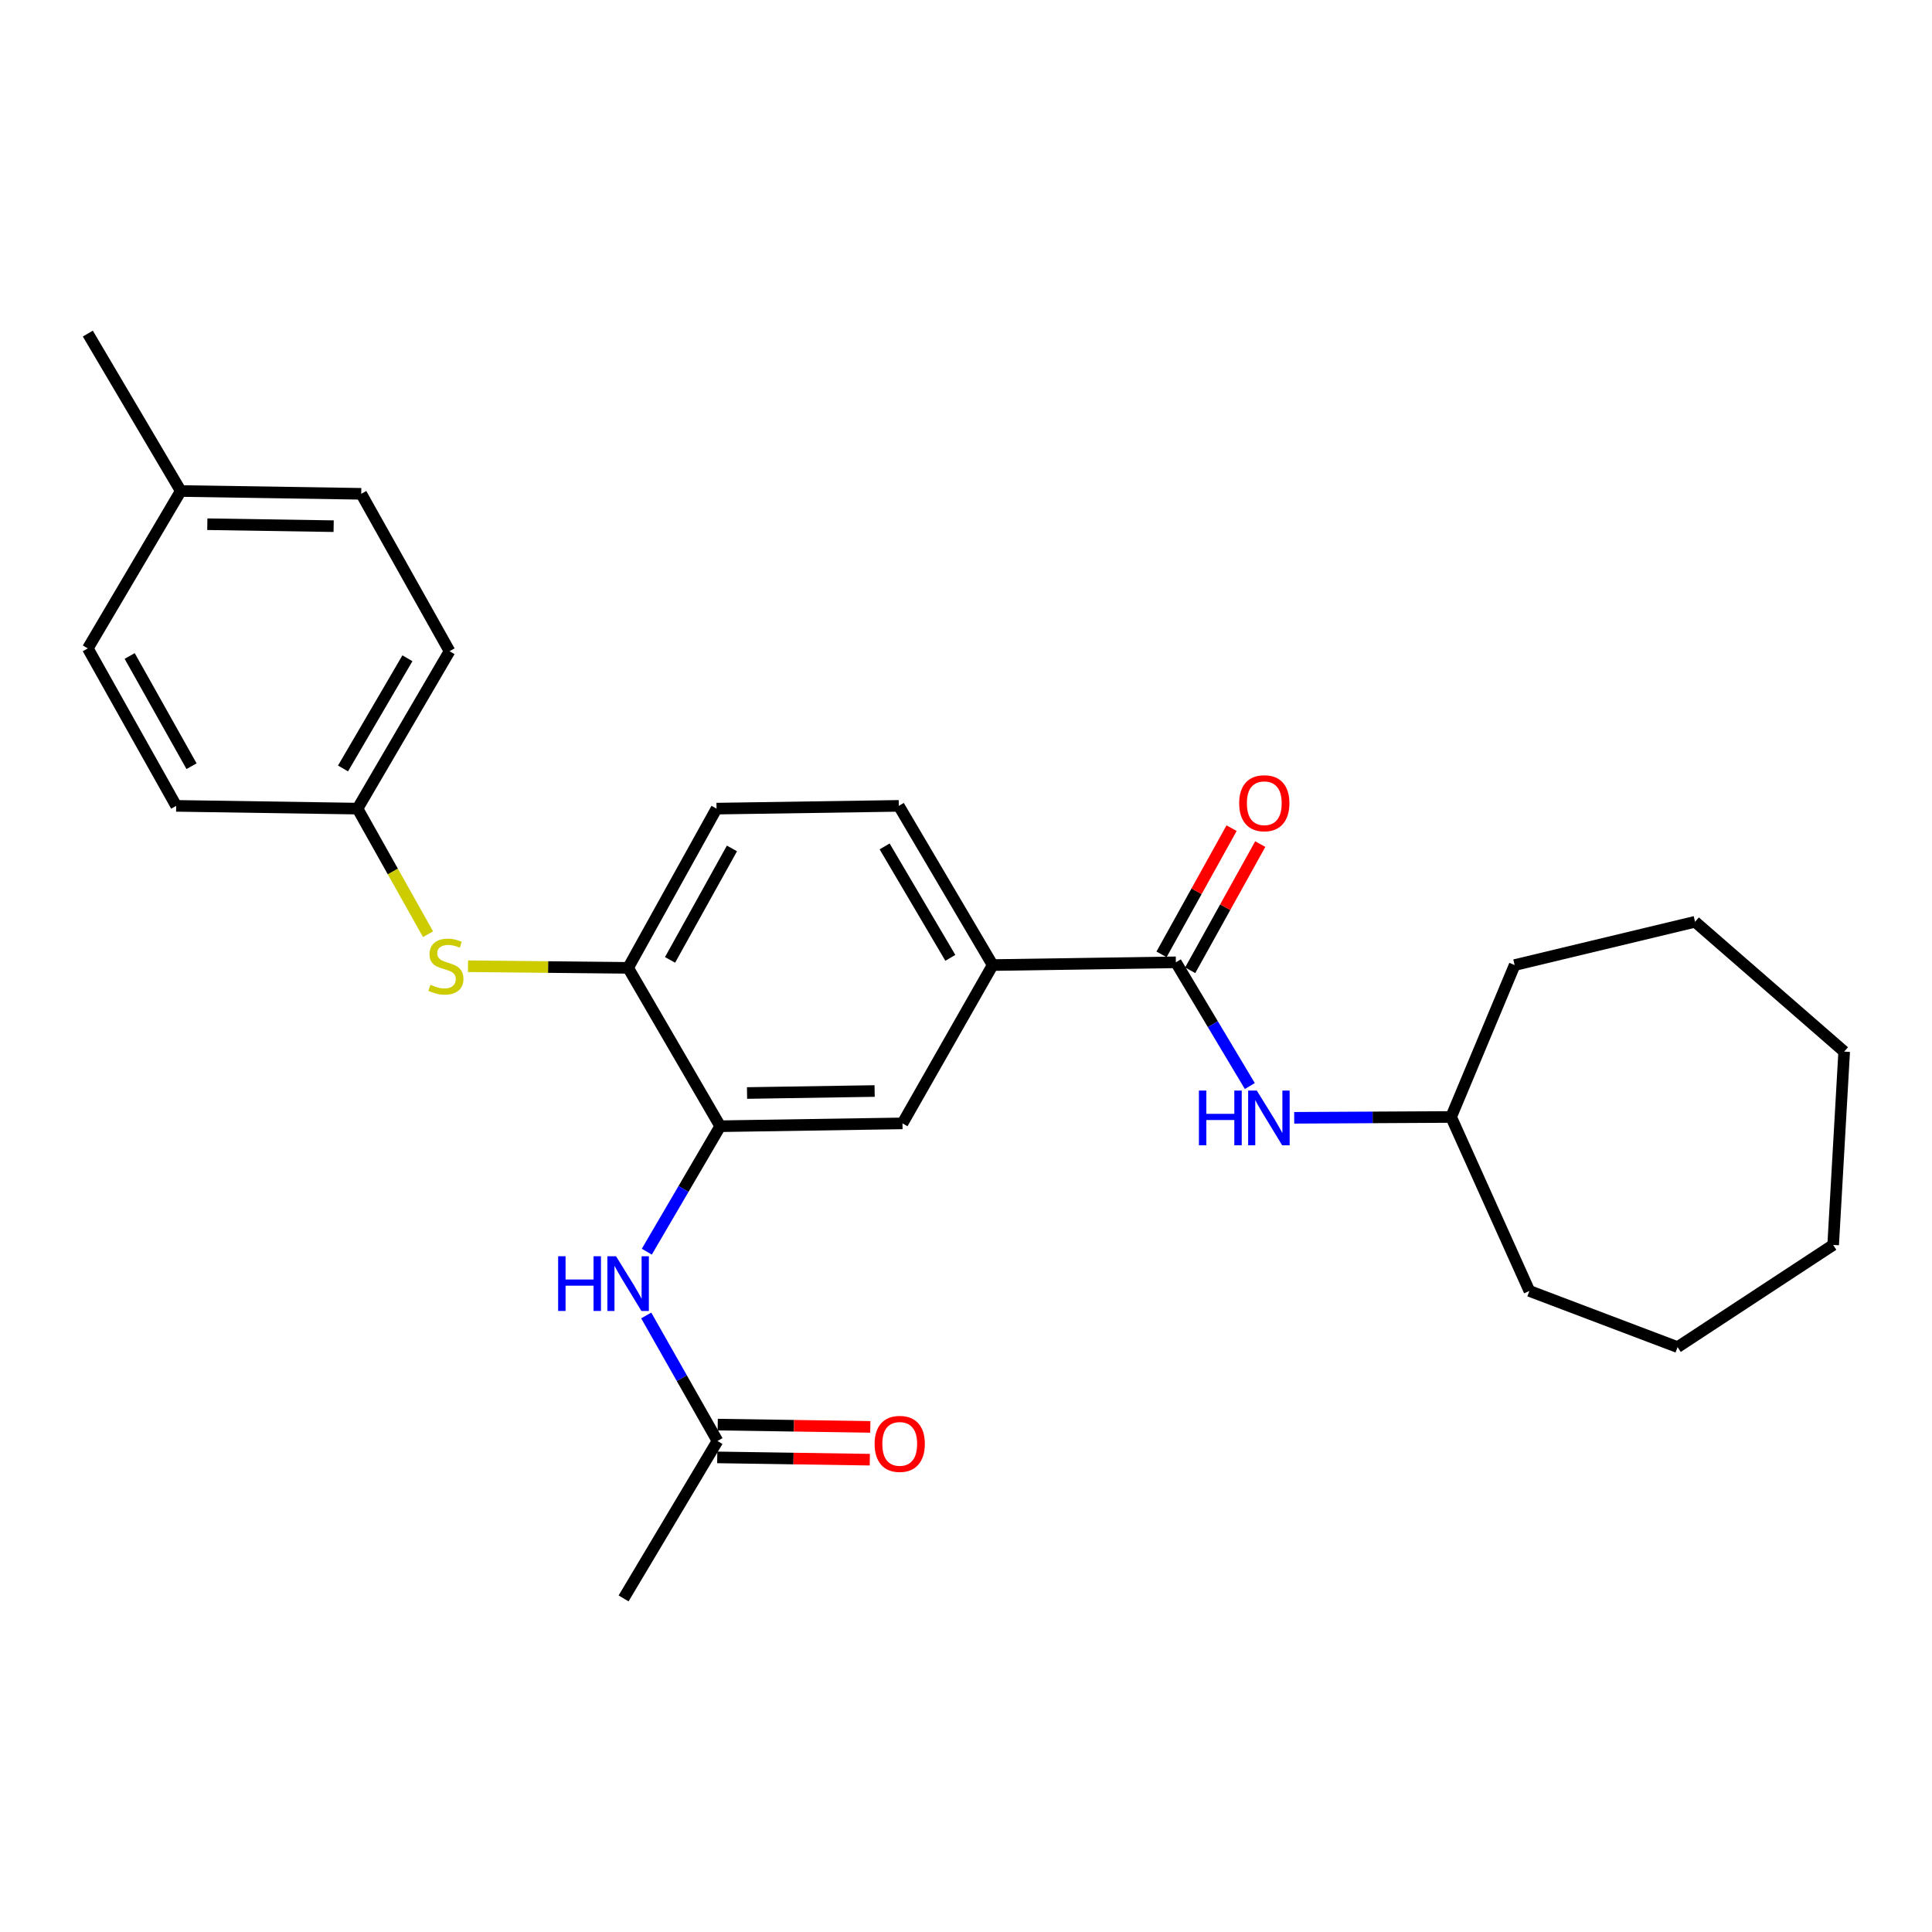 <?xml version='1.0' encoding='iso-8859-1'?>
<svg version='1.1' baseProfile='full'
              xmlns='http://www.w3.org/2000/svg'
                      xmlns:rdkit='http://www.rdkit.org/xml'
                      xmlns:xlink='http://www.w3.org/1999/xlink'
                  xml:space='preserve'
width='1000px' height='1000px' viewBox='0 0 1000 1000'>
<!-- END OF HEADER -->
<rect style='opacity:1.0;fill:#FFFFFF;stroke:none' width='1000' height='1000' x='0' y='0'> </rect>
<path class='bond-2' d='M 608.625,498.095 L 513.804,499.519' style='fill:none;fill-rule:evenodd;stroke:#000000;stroke-width:6px;stroke-linecap:butt;stroke-linejoin:miter;stroke-opacity:1' />
<path class='bond-4' d='M 608.625,498.095 L 627.768,530.115' style='fill:none;fill-rule:evenodd;stroke:#000000;stroke-width:6px;stroke-linecap:butt;stroke-linejoin:miter;stroke-opacity:1' />
<path class='bond-4' d='M 627.768,530.115 L 646.911,562.134' style='fill:none;fill-rule:evenodd;stroke:#0000FF;stroke-width:6px;stroke-linecap:butt;stroke-linejoin:miter;stroke-opacity:1' />
<path class='bond-8' d='M 616.044,502.215 L 634.177,469.558' style='fill:none;fill-rule:evenodd;stroke:#000000;stroke-width:6px;stroke-linecap:butt;stroke-linejoin:miter;stroke-opacity:1' />
<path class='bond-8' d='M 634.177,469.558 L 652.309,436.902' style='fill:none;fill-rule:evenodd;stroke:#FF0000;stroke-width:6px;stroke-linecap:butt;stroke-linejoin:miter;stroke-opacity:1' />
<path class='bond-8' d='M 601.205,493.976 L 619.338,461.319' style='fill:none;fill-rule:evenodd;stroke:#000000;stroke-width:6px;stroke-linecap:butt;stroke-linejoin:miter;stroke-opacity:1' />
<path class='bond-8' d='M 619.338,461.319 L 637.471,428.663' style='fill:none;fill-rule:evenodd;stroke:#FF0000;stroke-width:6px;stroke-linecap:butt;stroke-linejoin:miter;stroke-opacity:1' />
<path class='bond-0' d='M 372.781,582.93 L 467.12,581.459' style='fill:none;fill-rule:evenodd;stroke:#000000;stroke-width:6px;stroke-linecap:butt;stroke-linejoin:miter;stroke-opacity:1' />
<path class='bond-0' d='M 386.667,565.739 L 452.705,564.709' style='fill:none;fill-rule:evenodd;stroke:#000000;stroke-width:6px;stroke-linecap:butt;stroke-linejoin:miter;stroke-opacity:1' />
<path class='bond-1' d='M 372.781,582.93 L 353.782,615.4' style='fill:none;fill-rule:evenodd;stroke:#000000;stroke-width:6px;stroke-linecap:butt;stroke-linejoin:miter;stroke-opacity:1' />
<path class='bond-1' d='M 353.782,615.4 L 334.782,647.87' style='fill:none;fill-rule:evenodd;stroke:#0000FF;stroke-width:6px;stroke-linecap:butt;stroke-linejoin:miter;stroke-opacity:1' />
<path class='bond-27' d='M 372.781,582.93 L 325.116,500.962' style='fill:none;fill-rule:evenodd;stroke:#000000;stroke-width:6px;stroke-linecap:butt;stroke-linejoin:miter;stroke-opacity:1' />
<path class='bond-7' d='M 334.484,680.891 L 352.925,713.374' style='fill:none;fill-rule:evenodd;stroke:#0000FF;stroke-width:6px;stroke-linecap:butt;stroke-linejoin:miter;stroke-opacity:1' />
<path class='bond-7' d='M 352.925,713.374 L 371.366,745.858' style='fill:none;fill-rule:evenodd;stroke:#000000;stroke-width:6px;stroke-linecap:butt;stroke-linejoin:miter;stroke-opacity:1' />
<path class='bond-5' d='M 513.804,499.519 L 467.12,581.459' style='fill:none;fill-rule:evenodd;stroke:#000000;stroke-width:6px;stroke-linecap:butt;stroke-linejoin:miter;stroke-opacity:1' />
<path class='bond-9' d='M 513.804,499.519 L 465.216,417.117' style='fill:none;fill-rule:evenodd;stroke:#000000;stroke-width:6px;stroke-linecap:butt;stroke-linejoin:miter;stroke-opacity:1' />
<path class='bond-9' d='M 491.896,495.78 L 457.884,438.098' style='fill:none;fill-rule:evenodd;stroke:#000000;stroke-width:6px;stroke-linecap:butt;stroke-linejoin:miter;stroke-opacity:1' />
<path class='bond-3' d='M 325.116,500.962 L 370.876,418.541' style='fill:none;fill-rule:evenodd;stroke:#000000;stroke-width:6px;stroke-linecap:butt;stroke-linejoin:miter;stroke-opacity:1' />
<path class='bond-3' d='M 346.819,496.837 L 378.851,439.143' style='fill:none;fill-rule:evenodd;stroke:#000000;stroke-width:6px;stroke-linecap:butt;stroke-linejoin:miter;stroke-opacity:1' />
<path class='bond-6' d='M 325.116,500.962 L 283.675,500.539' style='fill:none;fill-rule:evenodd;stroke:#000000;stroke-width:6px;stroke-linecap:butt;stroke-linejoin:miter;stroke-opacity:1' />
<path class='bond-6' d='M 283.675,500.539 L 242.234,500.117' style='fill:none;fill-rule:evenodd;stroke:#CCCC00;stroke-width:6px;stroke-linecap:butt;stroke-linejoin:miter;stroke-opacity:1' />
<path class='bond-13' d='M 669.878,578.572 L 710.484,578.361' style='fill:none;fill-rule:evenodd;stroke:#0000FF;stroke-width:6px;stroke-linecap:butt;stroke-linejoin:miter;stroke-opacity:1' />
<path class='bond-13' d='M 710.484,578.361 L 751.091,578.149' style='fill:none;fill-rule:evenodd;stroke:#000000;stroke-width:6px;stroke-linecap:butt;stroke-linejoin:miter;stroke-opacity:1' />
<path class='bond-12' d='M 221.555,483.544 L 203.305,451.043' style='fill:none;fill-rule:evenodd;stroke:#CCCC00;stroke-width:6px;stroke-linecap:butt;stroke-linejoin:miter;stroke-opacity:1' />
<path class='bond-12' d='M 203.305,451.043 L 185.054,418.541' style='fill:none;fill-rule:evenodd;stroke:#000000;stroke-width:6px;stroke-linecap:butt;stroke-linejoin:miter;stroke-opacity:1' />
<path class='bond-11' d='M 371.239,754.343 L 410.725,754.935' style='fill:none;fill-rule:evenodd;stroke:#000000;stroke-width:6px;stroke-linecap:butt;stroke-linejoin:miter;stroke-opacity:1' />
<path class='bond-11' d='M 410.725,754.935 L 450.211,755.527' style='fill:none;fill-rule:evenodd;stroke:#FF0000;stroke-width:6px;stroke-linecap:butt;stroke-linejoin:miter;stroke-opacity:1' />
<path class='bond-11' d='M 371.494,737.372 L 410.979,737.964' style='fill:none;fill-rule:evenodd;stroke:#000000;stroke-width:6px;stroke-linecap:butt;stroke-linejoin:miter;stroke-opacity:1' />
<path class='bond-11' d='M 410.979,737.964 L 450.465,738.556' style='fill:none;fill-rule:evenodd;stroke:#FF0000;stroke-width:6px;stroke-linecap:butt;stroke-linejoin:miter;stroke-opacity:1' />
<path class='bond-19' d='M 371.366,745.858 L 322.768,827.336' style='fill:none;fill-rule:evenodd;stroke:#000000;stroke-width:6px;stroke-linecap:butt;stroke-linejoin:miter;stroke-opacity:1' />
<path class='bond-10' d='M 465.216,417.117 L 370.876,418.541' style='fill:none;fill-rule:evenodd;stroke:#000000;stroke-width:6px;stroke-linecap:butt;stroke-linejoin:miter;stroke-opacity:1' />
<path class='bond-15' d='M 185.054,418.541 L 91.196,417.117' style='fill:none;fill-rule:evenodd;stroke:#000000;stroke-width:6px;stroke-linecap:butt;stroke-linejoin:miter;stroke-opacity:1' />
<path class='bond-16' d='M 185.054,418.541 L 232.681,337.063' style='fill:none;fill-rule:evenodd;stroke:#000000;stroke-width:6px;stroke-linecap:butt;stroke-linejoin:miter;stroke-opacity:1' />
<path class='bond-16' d='M 177.545,397.754 L 210.884,340.719' style='fill:none;fill-rule:evenodd;stroke:#000000;stroke-width:6px;stroke-linecap:butt;stroke-linejoin:miter;stroke-opacity:1' />
<path class='bond-21' d='M 751.091,578.149 L 791.608,668.199' style='fill:none;fill-rule:evenodd;stroke:#000000;stroke-width:6px;stroke-linecap:butt;stroke-linejoin:miter;stroke-opacity:1' />
<path class='bond-22' d='M 751.091,578.149 L 783.98,499.519' style='fill:none;fill-rule:evenodd;stroke:#000000;stroke-width:6px;stroke-linecap:butt;stroke-linejoin:miter;stroke-opacity:1' />
<path class='bond-14' d='M 93.562,254.142 L 186.968,255.594' style='fill:none;fill-rule:evenodd;stroke:#000000;stroke-width:6px;stroke-linecap:butt;stroke-linejoin:miter;stroke-opacity:1' />
<path class='bond-14' d='M 107.31,271.331 L 172.694,272.347' style='fill:none;fill-rule:evenodd;stroke:#000000;stroke-width:6px;stroke-linecap:butt;stroke-linejoin:miter;stroke-opacity:1' />
<path class='bond-20' d='M 93.562,254.142 L 45.455,172.664' style='fill:none;fill-rule:evenodd;stroke:#000000;stroke-width:6px;stroke-linecap:butt;stroke-linejoin:miter;stroke-opacity:1' />
<path class='bond-29' d='M 93.562,254.142 L 45.455,335.611' style='fill:none;fill-rule:evenodd;stroke:#000000;stroke-width:6px;stroke-linecap:butt;stroke-linejoin:miter;stroke-opacity:1' />
<path class='bond-18' d='M 91.196,417.117 L 45.455,335.611' style='fill:none;fill-rule:evenodd;stroke:#000000;stroke-width:6px;stroke-linecap:butt;stroke-linejoin:miter;stroke-opacity:1' />
<path class='bond-18' d='M 99.136,396.585 L 67.117,339.53' style='fill:none;fill-rule:evenodd;stroke:#000000;stroke-width:6px;stroke-linecap:butt;stroke-linejoin:miter;stroke-opacity:1' />
<path class='bond-17' d='M 232.681,337.063 L 186.968,255.594' style='fill:none;fill-rule:evenodd;stroke:#000000;stroke-width:6px;stroke-linecap:butt;stroke-linejoin:miter;stroke-opacity:1' />
<path class='bond-24' d='M 791.608,668.199 L 868.315,697.259' style='fill:none;fill-rule:evenodd;stroke:#000000;stroke-width:6px;stroke-linecap:butt;stroke-linejoin:miter;stroke-opacity:1' />
<path class='bond-23' d='M 783.98,499.519 L 877.358,477.115' style='fill:none;fill-rule:evenodd;stroke:#000000;stroke-width:6px;stroke-linecap:butt;stroke-linejoin:miter;stroke-opacity:1' />
<path class='bond-26' d='M 877.358,477.115 L 954.545,544.308' style='fill:none;fill-rule:evenodd;stroke:#000000;stroke-width:6px;stroke-linecap:butt;stroke-linejoin:miter;stroke-opacity:1' />
<path class='bond-25' d='M 868.315,697.259 L 948.841,644.38' style='fill:none;fill-rule:evenodd;stroke:#000000;stroke-width:6px;stroke-linecap:butt;stroke-linejoin:miter;stroke-opacity:1' />
<path class='bond-28' d='M 948.841,644.38 L 954.545,544.308' style='fill:none;fill-rule:evenodd;stroke:#000000;stroke-width:6px;stroke-linecap:butt;stroke-linejoin:miter;stroke-opacity:1' />
<path  class='atom-2' d='M 288.896 650.229
L 292.736 650.229
L 292.736 662.269
L 307.216 662.269
L 307.216 650.229
L 311.056 650.229
L 311.056 678.549
L 307.216 678.549
L 307.216 665.469
L 292.736 665.469
L 292.736 678.549
L 288.896 678.549
L 288.896 650.229
' fill='#0000FF'/>
<path  class='atom-2' d='M 318.856 650.229
L 328.136 665.229
Q 329.056 666.709, 330.536 669.389
Q 332.016 672.069, 332.096 672.229
L 332.096 650.229
L 335.856 650.229
L 335.856 678.549
L 331.976 678.549
L 322.016 662.149
Q 320.856 660.229, 319.616 658.029
Q 318.416 655.829, 318.056 655.149
L 318.056 678.549
L 314.376 678.549
L 314.376 650.229
L 318.856 650.229
' fill='#0000FF'/>
<path  class='atom-5' d='M 620.56 564.48
L 624.4 564.48
L 624.4 576.52
L 638.88 576.52
L 638.88 564.48
L 642.72 564.48
L 642.72 592.8
L 638.88 592.8
L 638.88 579.72
L 624.4 579.72
L 624.4 592.8
L 620.56 592.8
L 620.56 564.48
' fill='#0000FF'/>
<path  class='atom-5' d='M 650.52 564.48
L 659.8 579.48
Q 660.72 580.96, 662.2 583.64
Q 663.68 586.32, 663.76 586.48
L 663.76 564.48
L 667.52 564.48
L 667.52 592.8
L 663.64 592.8
L 653.68 576.4
Q 652.52 574.48, 651.28 572.28
Q 650.08 570.08, 649.72 569.4
L 649.72 592.8
L 646.04 592.8
L 646.04 564.48
L 650.52 564.48
' fill='#0000FF'/>
<path  class='atom-7' d='M 222.795 509.72
Q 223.115 509.84, 224.435 510.4
Q 225.755 510.96, 227.195 511.32
Q 228.675 511.64, 230.115 511.64
Q 232.795 511.64, 234.355 510.36
Q 235.915 509.04, 235.915 506.76
Q 235.915 505.2, 235.115 504.24
Q 234.355 503.28, 233.155 502.76
Q 231.955 502.24, 229.955 501.64
Q 227.435 500.88, 225.915 500.16
Q 224.435 499.44, 223.355 497.92
Q 222.315 496.4, 222.315 493.84
Q 222.315 490.28, 224.715 488.08
Q 227.155 485.88, 231.955 485.88
Q 235.235 485.88, 238.955 487.44
L 238.035 490.52
Q 234.635 489.12, 232.075 489.12
Q 229.315 489.12, 227.795 490.28
Q 226.275 491.4, 226.315 493.36
Q 226.315 494.88, 227.075 495.8
Q 227.875 496.72, 228.995 497.24
Q 230.155 497.76, 232.075 498.36
Q 234.635 499.16, 236.155 499.96
Q 237.675 500.76, 238.755 502.4
Q 239.875 504, 239.875 506.76
Q 239.875 510.68, 237.235 512.8
Q 234.635 514.88, 230.275 514.88
Q 227.755 514.88, 225.835 514.32
Q 223.955 513.8, 221.715 512.88
L 222.795 509.72
' fill='#CCCC00'/>
<path  class='atom-9' d='M 641.394 415.745
Q 641.394 408.945, 644.754 405.145
Q 648.114 401.345, 654.394 401.345
Q 660.674 401.345, 664.034 405.145
Q 667.394 408.945, 667.394 415.745
Q 667.394 422.625, 663.994 426.545
Q 660.594 430.425, 654.394 430.425
Q 648.154 430.425, 644.754 426.545
Q 641.394 422.665, 641.394 415.745
M 654.394 427.225
Q 658.714 427.225, 661.034 424.345
Q 663.394 421.425, 663.394 415.745
Q 663.394 410.185, 661.034 407.385
Q 658.714 404.545, 654.394 404.545
Q 650.074 404.545, 647.714 407.345
Q 645.394 410.145, 645.394 415.745
Q 645.394 421.465, 647.714 424.345
Q 650.074 427.225, 654.394 427.225
' fill='#FF0000'/>
<path  class='atom-12' d='M 452.696 747.352
Q 452.696 740.552, 456.056 736.752
Q 459.416 732.952, 465.696 732.952
Q 471.976 732.952, 475.336 736.752
Q 478.696 740.552, 478.696 747.352
Q 478.696 754.232, 475.296 758.152
Q 471.896 762.032, 465.696 762.032
Q 459.456 762.032, 456.056 758.152
Q 452.696 754.272, 452.696 747.352
M 465.696 758.832
Q 470.016 758.832, 472.336 755.952
Q 474.696 753.032, 474.696 747.352
Q 474.696 741.792, 472.336 738.992
Q 470.016 736.152, 465.696 736.152
Q 461.376 736.152, 459.016 738.952
Q 456.696 741.752, 456.696 747.352
Q 456.696 753.072, 459.016 755.952
Q 461.376 758.832, 465.696 758.832
' fill='#FF0000'/>
</svg>
